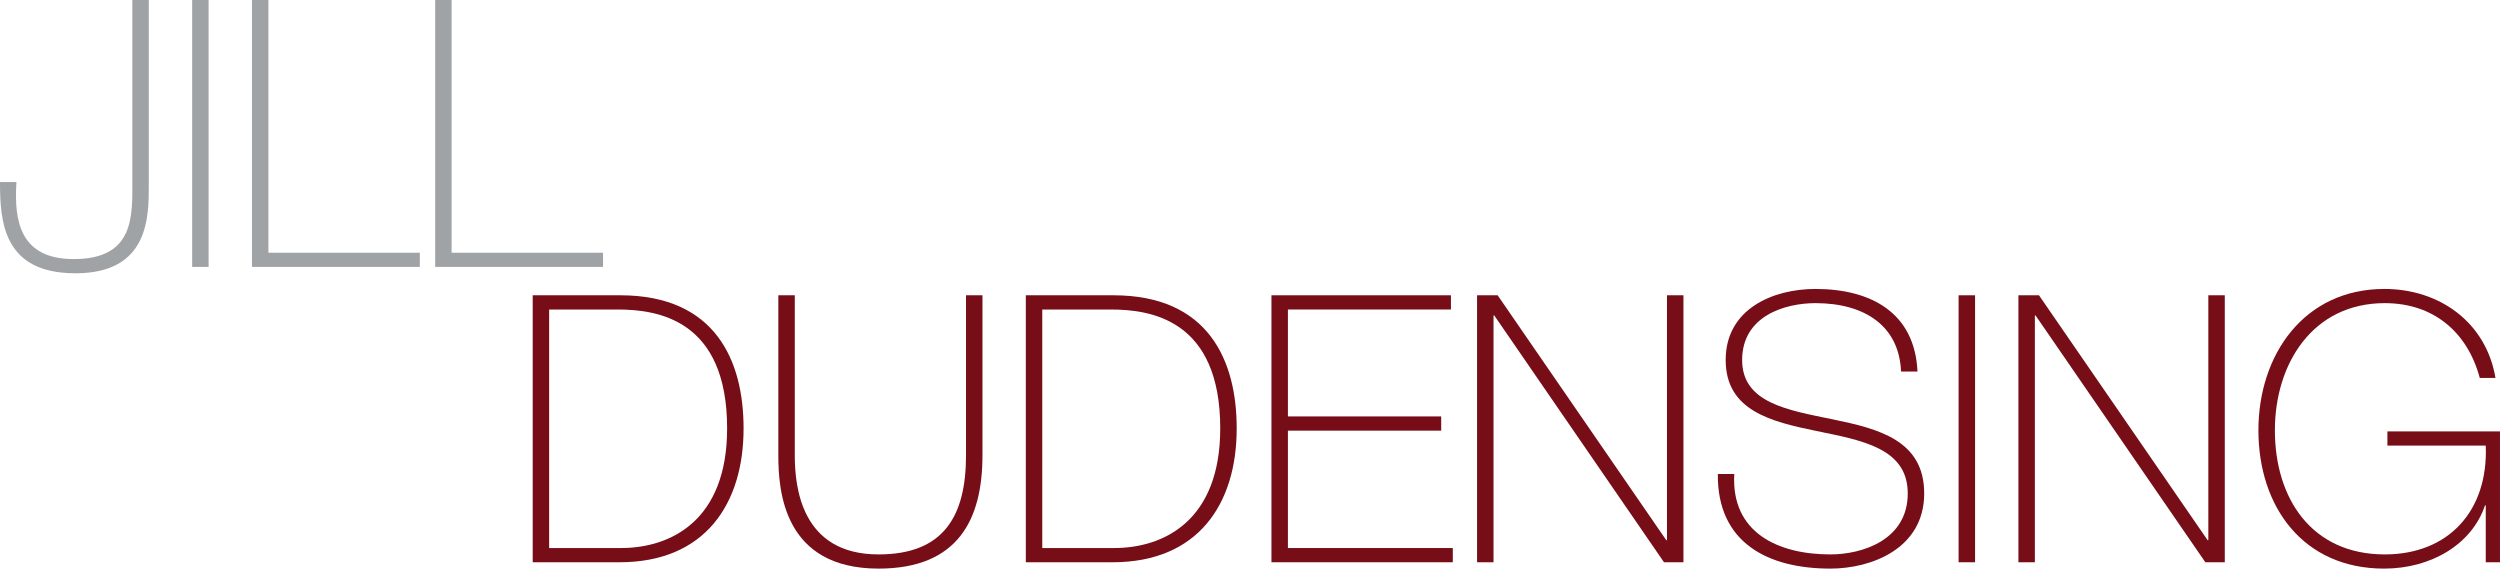 <?xml version="1.0" encoding="UTF-8"?>
<svg xmlns="http://www.w3.org/2000/svg" xmlns:xlink="http://www.w3.org/1999/xlink" width="271.19pt" height="61.68pt" viewBox="0 0 271.19 61.68" version="1.1">
<defs>
<clipPath id="clip1">
  <path d="M 84 32 L 107 32 L 107 61.68 L 84 61.68 Z M 84 32 "/>
</clipPath>
<clipPath id="clip2">
  <path d="M 186 31 L 209 31 L 209 61.68 L 186 61.68 Z M 186 31 "/>
</clipPath>
<clipPath id="clip3">
  <path d="M 244 31 L 271.191 31 L 271.191 61.68 L 244 61.68 Z M 244 31 "/>
</clipPath>
</defs>
<g id="surface1">
<path style=" stroke:none;fill-rule:nonzero;fill:rgb(62.7%,63.899%,65.099%);fill-opacity:1;" d="M 1.785 19.75 C 1.5 24.047 2.23 28.102 7.988 28.102 C 14.684 28.102 14.355 23.359 14.355 19.344 L 14.355 -0.004 L 16.141 -0.004 L 16.141 19.949 C 16.141 23.359 16.266 29.645 8.191 29.645 C 0.367 29.645 0 24.09 0 19.75 L 1.785 19.75 "/>
<path style=" stroke:none;fill-rule:nonzero;fill:rgb(62.7%,63.899%,65.099%);fill-opacity:1;" d="M 20.844 -0.004 L 22.629 -0.004 L 22.629 28.953 L 20.844 28.953 L 20.844 -0.004 "/>
<path style=" stroke:none;fill-rule:nonzero;fill:rgb(62.7%,63.899%,65.099%);fill-opacity:1;" d="M 27.332 -0.004 L 29.117 -0.004 L 29.117 27.414 L 45.543 27.414 L 45.543 28.953 L 27.332 28.953 L 27.332 -0.004 "/>
<path style=" stroke:none;fill-rule:nonzero;fill:rgb(62.7%,63.899%,65.099%);fill-opacity:1;" d="M 47.207 -0.004 L 48.988 -0.004 L 48.988 27.414 L 65.414 27.414 L 65.414 28.953 L 47.207 28.953 L 47.207 -0.004 "/>
<path style=" stroke:none;fill-rule:nonzero;fill:rgb(46.3%,5.099%,9%);fill-opacity:1;" d="M 57.785 32.031 L 67.277 32.031 C 77.617 32.031 80.66 39.129 80.66 46.473 C 80.66 54.664 76.484 60.992 67.195 60.992 L 57.785 60.992 Z M 59.57 59.449 L 67.355 59.449 C 72.75 59.449 78.875 56.488 78.875 46.473 C 78.875 34.629 71.293 33.574 66.992 33.574 L 59.57 33.574 L 59.57 59.449 "/>
<g clip-path="url(#clip1)" clip-rule="nonzero">
<path style=" stroke:none;fill-rule:nonzero;fill:rgb(46.3%,5.099%,9%);fill-opacity:1;" d="M 86.215 32.031 L 86.215 49.391 C 86.215 52.879 86.945 60.141 95.301 60.141 C 102.398 60.141 104.789 55.961 104.789 49.391 L 104.789 32.031 L 106.574 32.031 L 106.574 49.391 C 106.574 56.285 103.98 61.68 95.301 61.68 C 84.996 61.68 84.43 53.246 84.43 49.391 L 84.43 32.031 L 86.215 32.031 "/>
</g>
<path style=" stroke:none;fill-rule:nonzero;fill:rgb(46.3%,5.099%,9%);fill-opacity:1;" d="M 111.277 32.031 L 120.77 32.031 C 131.109 32.031 134.152 39.129 134.152 46.473 C 134.152 54.664 129.973 60.992 120.688 60.992 L 111.277 60.992 Z M 113.062 59.449 L 120.848 59.449 C 126.242 59.449 132.367 56.488 132.367 46.473 C 132.367 34.629 124.781 33.574 120.484 33.574 L 113.062 33.574 L 113.062 59.449 "/>
<path style=" stroke:none;fill-rule:nonzero;fill:rgb(46.3%,5.099%,9%);fill-opacity:1;" d="M 157.594 59.449 L 157.594 60.992 L 137.922 60.992 L 137.922 32.031 L 157.391 32.031 L 157.391 33.574 L 139.707 33.574 L 139.707 45.172 L 156.336 45.172 L 156.336 46.715 L 139.707 46.715 L 139.707 59.449 L 157.594 59.449 "/>
<path style=" stroke:none;fill-rule:nonzero;fill:rgb(46.3%,5.099%,9%);fill-opacity:1;" d="M 160.227 32.031 L 162.457 32.031 L 180.75 58.598 L 180.828 58.598 L 180.828 32.031 L 182.613 32.031 L 182.613 60.992 L 180.504 60.992 L 162.094 34.223 L 162.012 34.223 L 162.012 60.992 L 160.227 60.992 L 160.227 32.031 "/>
<g clip-path="url(#clip2)" clip-rule="nonzero">
<path style=" stroke:none;fill-rule:nonzero;fill:rgb(46.3%,5.099%,9%);fill-opacity:1;" d="M 206.219 40.305 C 206.016 35.359 202.281 32.883 196.93 32.883 C 193.645 32.883 188.98 34.262 188.98 39.051 C 188.98 43.715 193.93 44.484 198.836 45.496 C 203.781 46.512 208.73 47.77 208.73 53.527 C 208.73 59.531 202.973 61.68 198.551 61.68 C 191.777 61.68 186.262 58.883 186.344 51.418 L 188.129 51.418 C 187.762 57.746 192.832 60.141 198.551 60.141 C 202.039 60.141 206.945 58.559 206.945 53.527 C 206.945 48.621 202 47.77 197.051 46.754 C 192.145 45.742 187.195 44.566 187.195 39.051 C 187.195 33.492 192.348 31.344 196.93 31.344 C 202.973 31.344 207.719 33.938 208 40.305 L 206.219 40.305 "/>
</g>
<path style=" stroke:none;fill-rule:nonzero;fill:rgb(46.3%,5.099%,9%);fill-opacity:1;" d="M 212.461 32.031 L 214.246 32.031 L 214.246 60.992 L 212.461 60.992 L 212.461 32.031 "/>
<path style=" stroke:none;fill-rule:nonzero;fill:rgb(46.3%,5.099%,9%);fill-opacity:1;" d="M 218.949 32.031 L 221.18 32.031 L 239.473 58.598 L 239.551 58.598 L 239.551 32.031 L 241.336 32.031 L 241.336 60.992 L 239.227 60.992 L 220.812 34.223 L 220.734 34.223 L 220.734 60.992 L 218.949 60.992 L 218.949 32.031 "/>
<g clip-path="url(#clip3)" clip-rule="nonzero">
<path style=" stroke:none;fill-rule:nonzero;fill:rgb(46.3%,5.099%,9%);fill-opacity:1;" d="M 271.188 46.797 L 271.188 60.992 L 269.645 60.992 L 269.645 54.824 L 269.562 54.824 C 268.145 59.043 263.723 61.68 258.613 61.68 C 249.852 61.68 244.984 54.988 244.984 46.676 C 244.984 38.48 249.934 31.344 258.652 31.344 C 264.613 31.344 269.684 34.953 270.699 40.996 L 268.996 40.996 C 267.656 36.008 263.965 32.883 258.691 32.883 C 250.867 32.883 246.77 39.453 246.77 46.676 C 246.77 54.055 250.742 60.141 258.691 60.141 C 265.59 60.141 269.93 55.434 269.645 48.336 L 258.977 48.336 L 258.977 46.797 L 271.188 46.797 "/>
</g>
</g>
</svg>
